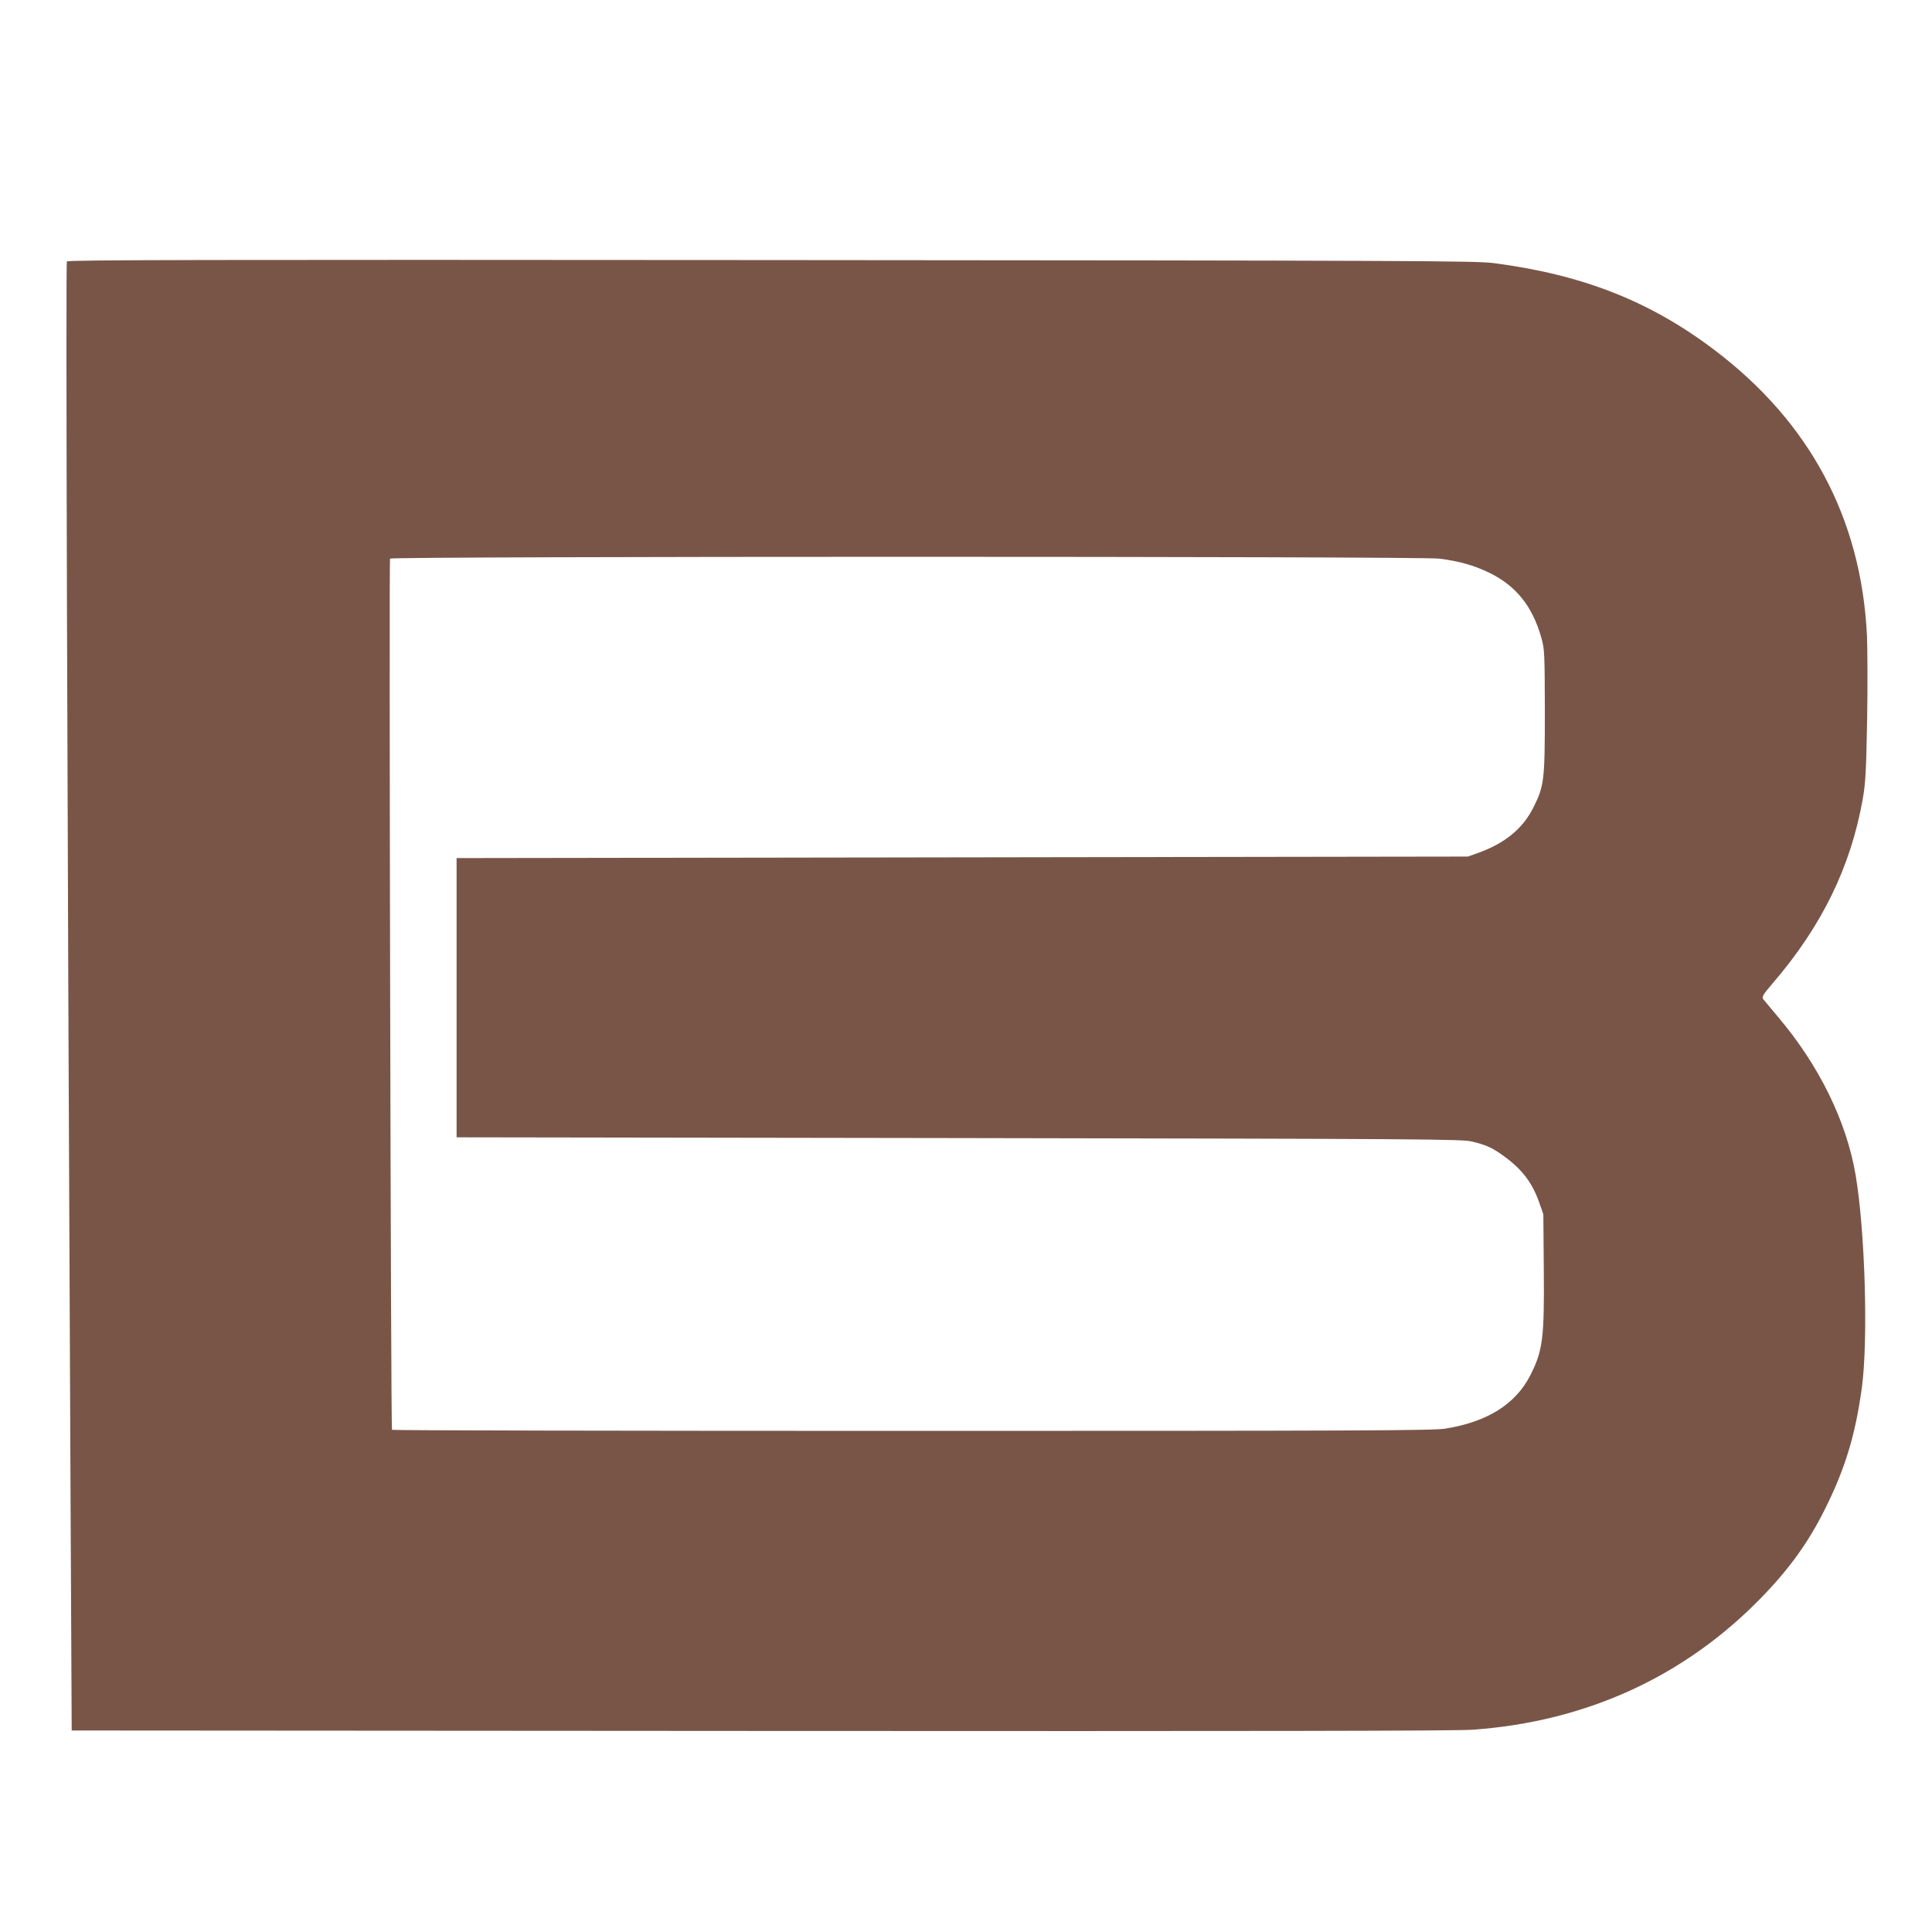 <?xml version="1.0" standalone="no"?>
<!DOCTYPE svg PUBLIC "-//W3C//DTD SVG 20010904//EN"
 "http://www.w3.org/TR/2001/REC-SVG-20010904/DTD/svg10.dtd">
<svg version="1.0" xmlns="http://www.w3.org/2000/svg"
 width="1280pt" height="1280pt" viewBox="0 0 1280 1280"
 preserveAspectRatio="xMidYMid meet">
<g transform="translate(0,1280) scale(0.1,-0.1)"
fill="#795548" stroke="none">
<path d="M443 11068 c-8 -12 2 -3490 24 -8103 l8 -1630 4560 -3 c3297 -2 4604
0 4720 8 751 53 1402 350 1911 872 187 192 313 366 422 584 136 271 204 495
247 808 43 314 22 1040 -41 1411 -60 355 -242 726 -511 1044 -48 57 -94 112
-101 121 -11 15 -3 29 63 106 325 378 516 770 596 1219 18 102 23 179 29 515
4 217 3 474 -1 571 -38 776 -380 1415 -1014 1893 -426 322 -873 497 -1460 573
-120 15 -495 17 -4786 20 -3762 3 -4658 1 -4666 -9z m9092 -1969 c134 -17 229
-44 335 -95 176 -87 284 -223 342 -430 21 -75 22 -98 23 -484 0 -460 -4 -496
-76 -640 -71 -141 -188 -237 -369 -302 l-65 -23 -3350 -5 -3350 -5 0 -925 0
-925 3330 -5 c3084 -5 3335 -7 3397 -23 87 -21 127 -38 185 -78 137 -93 211
-185 260 -324 l28 -80 3 -360 c4 -462 -6 -544 -91 -710 -98 -189 -283 -305
-561 -350 -79 -13 -554 -15 -3533 -15 -1893 0 -3444 3 -3446 7 -8 13 -20 5760
-13 5772 10 16 6821 16 6951 0z"/>
</g>
</svg>
